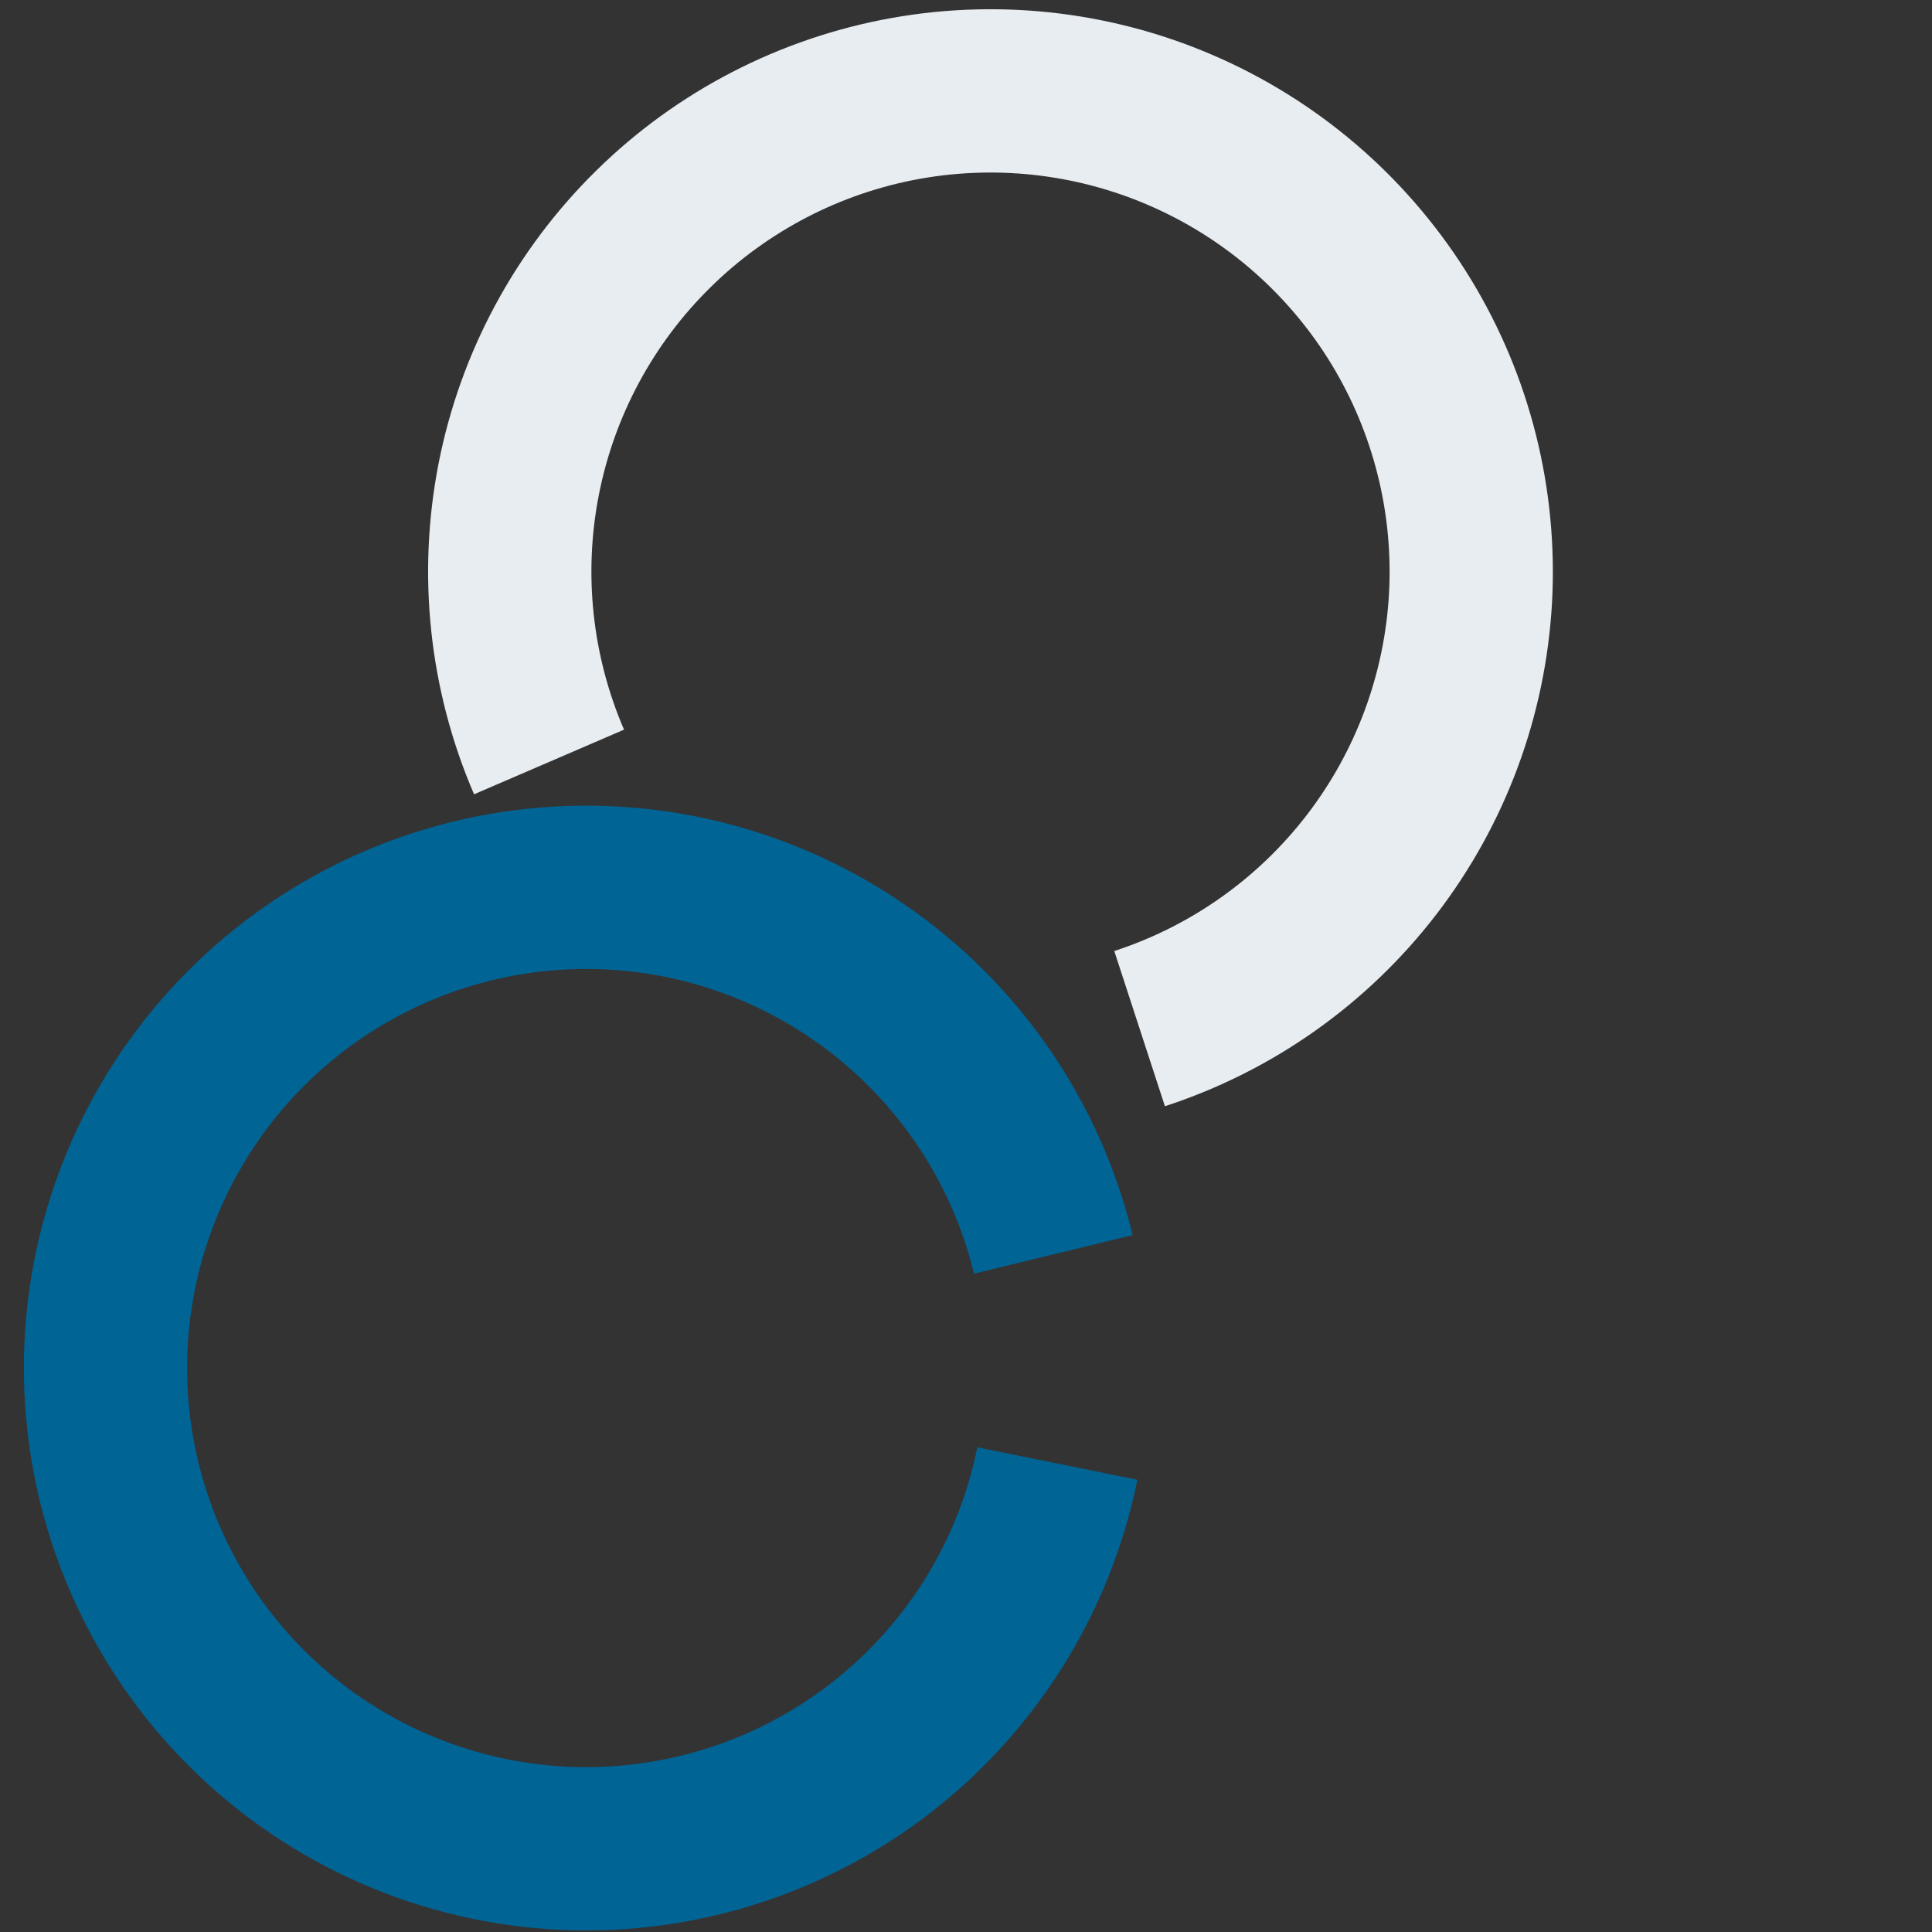 <svg width="24" height="24" viewBox="0 0 24 24" fill="none" xmlns="http://www.w3.org/2000/svg">
<rect x="0" y="0" width="24" height="24" fill="#333333" stroke="none"/>
<g clip-path="url(#clip0_2234_208)">
<path d="M14.129 18.382C13.787 20.068 12.835 21.569 11.456 22.597C10.076 23.624 8.365 24.107 6.652 23.952C4.938 23.796 3.343 23.014 2.17 21.755C0.998 20.496 0.331 18.849 0.298 17.129C0.264 15.409 0.867 13.737 1.99 12.434C3.113 11.13 4.678 10.287 6.384 10.066C8.09 9.845 9.818 10.261 11.236 11.235C12.655 12.208 13.664 13.671 14.07 15.343L12.1 15.822C11.811 14.636 11.095 13.598 10.088 12.907C9.082 12.216 7.855 11.921 6.645 12.078C5.434 12.235 4.324 12.833 3.527 13.758C2.73 14.683 2.302 15.869 2.325 17.09C2.349 18.311 2.822 19.48 3.654 20.373C4.486 21.267 5.619 21.822 6.835 21.932C8.051 22.042 9.265 21.699 10.244 20.97C11.223 20.241 11.899 19.176 12.141 17.979L14.129 18.382Z" fill="#006495"/>
<path d="M5.889 9.867C5.331 8.573 5.178 7.141 5.448 5.758C5.719 4.375 6.402 3.107 7.407 2.119C8.411 1.131 9.691 0.471 11.079 0.223C12.466 -0.024 13.895 0.154 15.179 0.734C16.463 1.314 17.542 2.269 18.274 3.473C19.006 4.677 19.356 6.074 19.28 7.481C19.203 8.888 18.703 10.239 17.845 11.356C16.987 12.473 15.811 13.305 14.471 13.742L13.842 11.814C14.793 11.504 15.627 10.914 16.236 10.121C16.845 9.328 17.2 8.369 17.255 7.371C17.309 6.372 17.06 5.381 16.541 4.526C16.021 3.672 15.256 2.994 14.345 2.583C13.433 2.171 12.419 2.045 11.434 2.22C10.45 2.396 9.542 2.865 8.829 3.566C8.115 4.267 7.631 5.167 7.439 6.148C7.247 7.129 7.356 8.146 7.752 9.064L5.889 9.867Z" fill="#E8EDF1"/>
</g>
<defs>
<clipPath id="clip0_2234_208">
<rect width="24" height="24" fill="white"/>
</clipPath>
</defs>
</svg>
